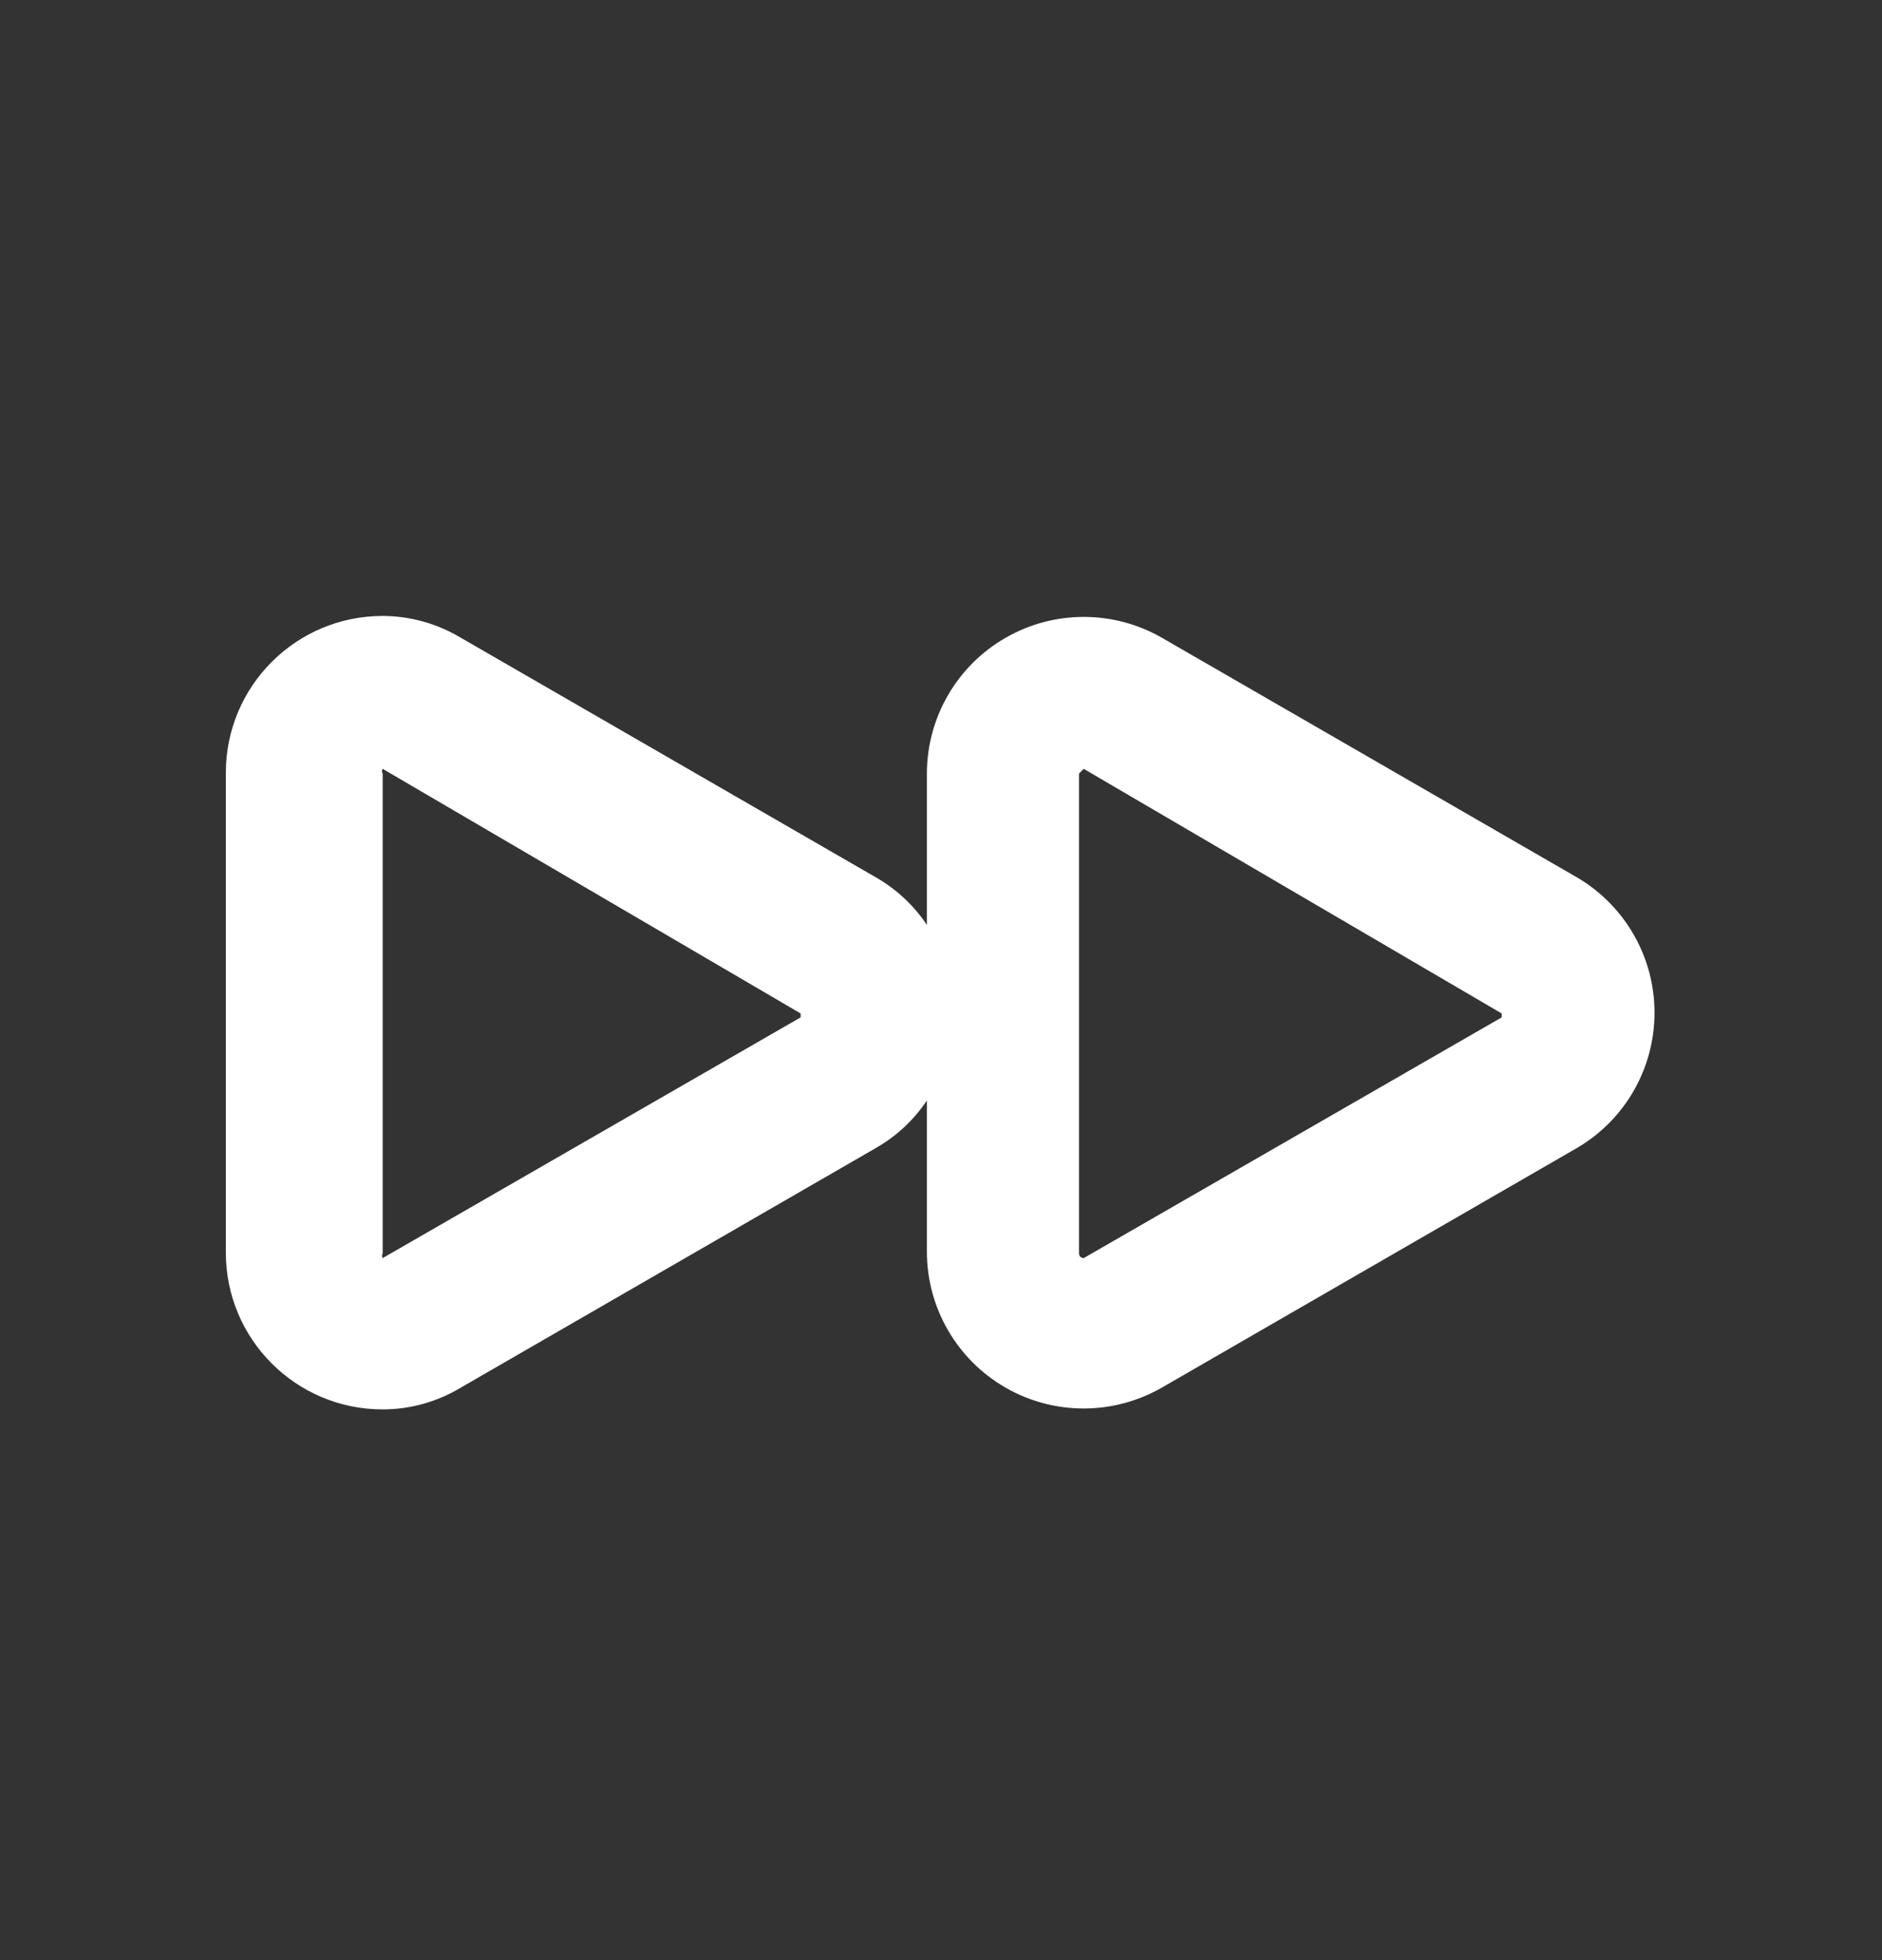 <svg width="24" height="25" viewBox="0 0 24 25" fill="none" xmlns="http://www.w3.org/2000/svg">
<rect x="0" y="0" width="24" height="25" fill="#333333" stroke="none"/>
<path fill-rule="evenodd" clip-rule="evenodd" d="M20.12 11.196L14.82 8.136C14.201 7.779 13.439 7.779 12.821 8.136C12.202 8.493 11.821 9.152 11.82 9.866V11.796C11.655 11.55 11.436 11.345 11.18 11.196L5.88 8.136C5.578 7.954 5.232 7.857 4.88 7.856C3.775 7.856 2.88 8.752 2.88 9.856V15.976C2.88 17.081 3.775 17.976 4.88 17.976C5.232 17.976 5.578 17.879 5.88 17.696L11.18 14.636C11.436 14.488 11.655 14.283 11.82 14.036V15.966C11.821 16.681 12.202 17.34 12.821 17.697C13.439 18.054 14.201 18.053 14.82 17.696L20.12 14.636C20.727 14.276 21.099 13.623 21.099 12.916C21.099 12.21 20.727 11.557 20.12 11.196ZM10.21 12.976L4.88 16.046C4.869 16.028 4.869 16.005 4.88 15.986V9.866C4.867 9.849 4.867 9.824 4.88 9.806L10.21 12.926V12.976ZM13.82 16.046L19.15 12.976V12.926L13.82 9.806L13.76 9.866V15.986C13.76 16.046 13.82 16.046 13.82 16.046Z" fill="white"/>
</svg>
